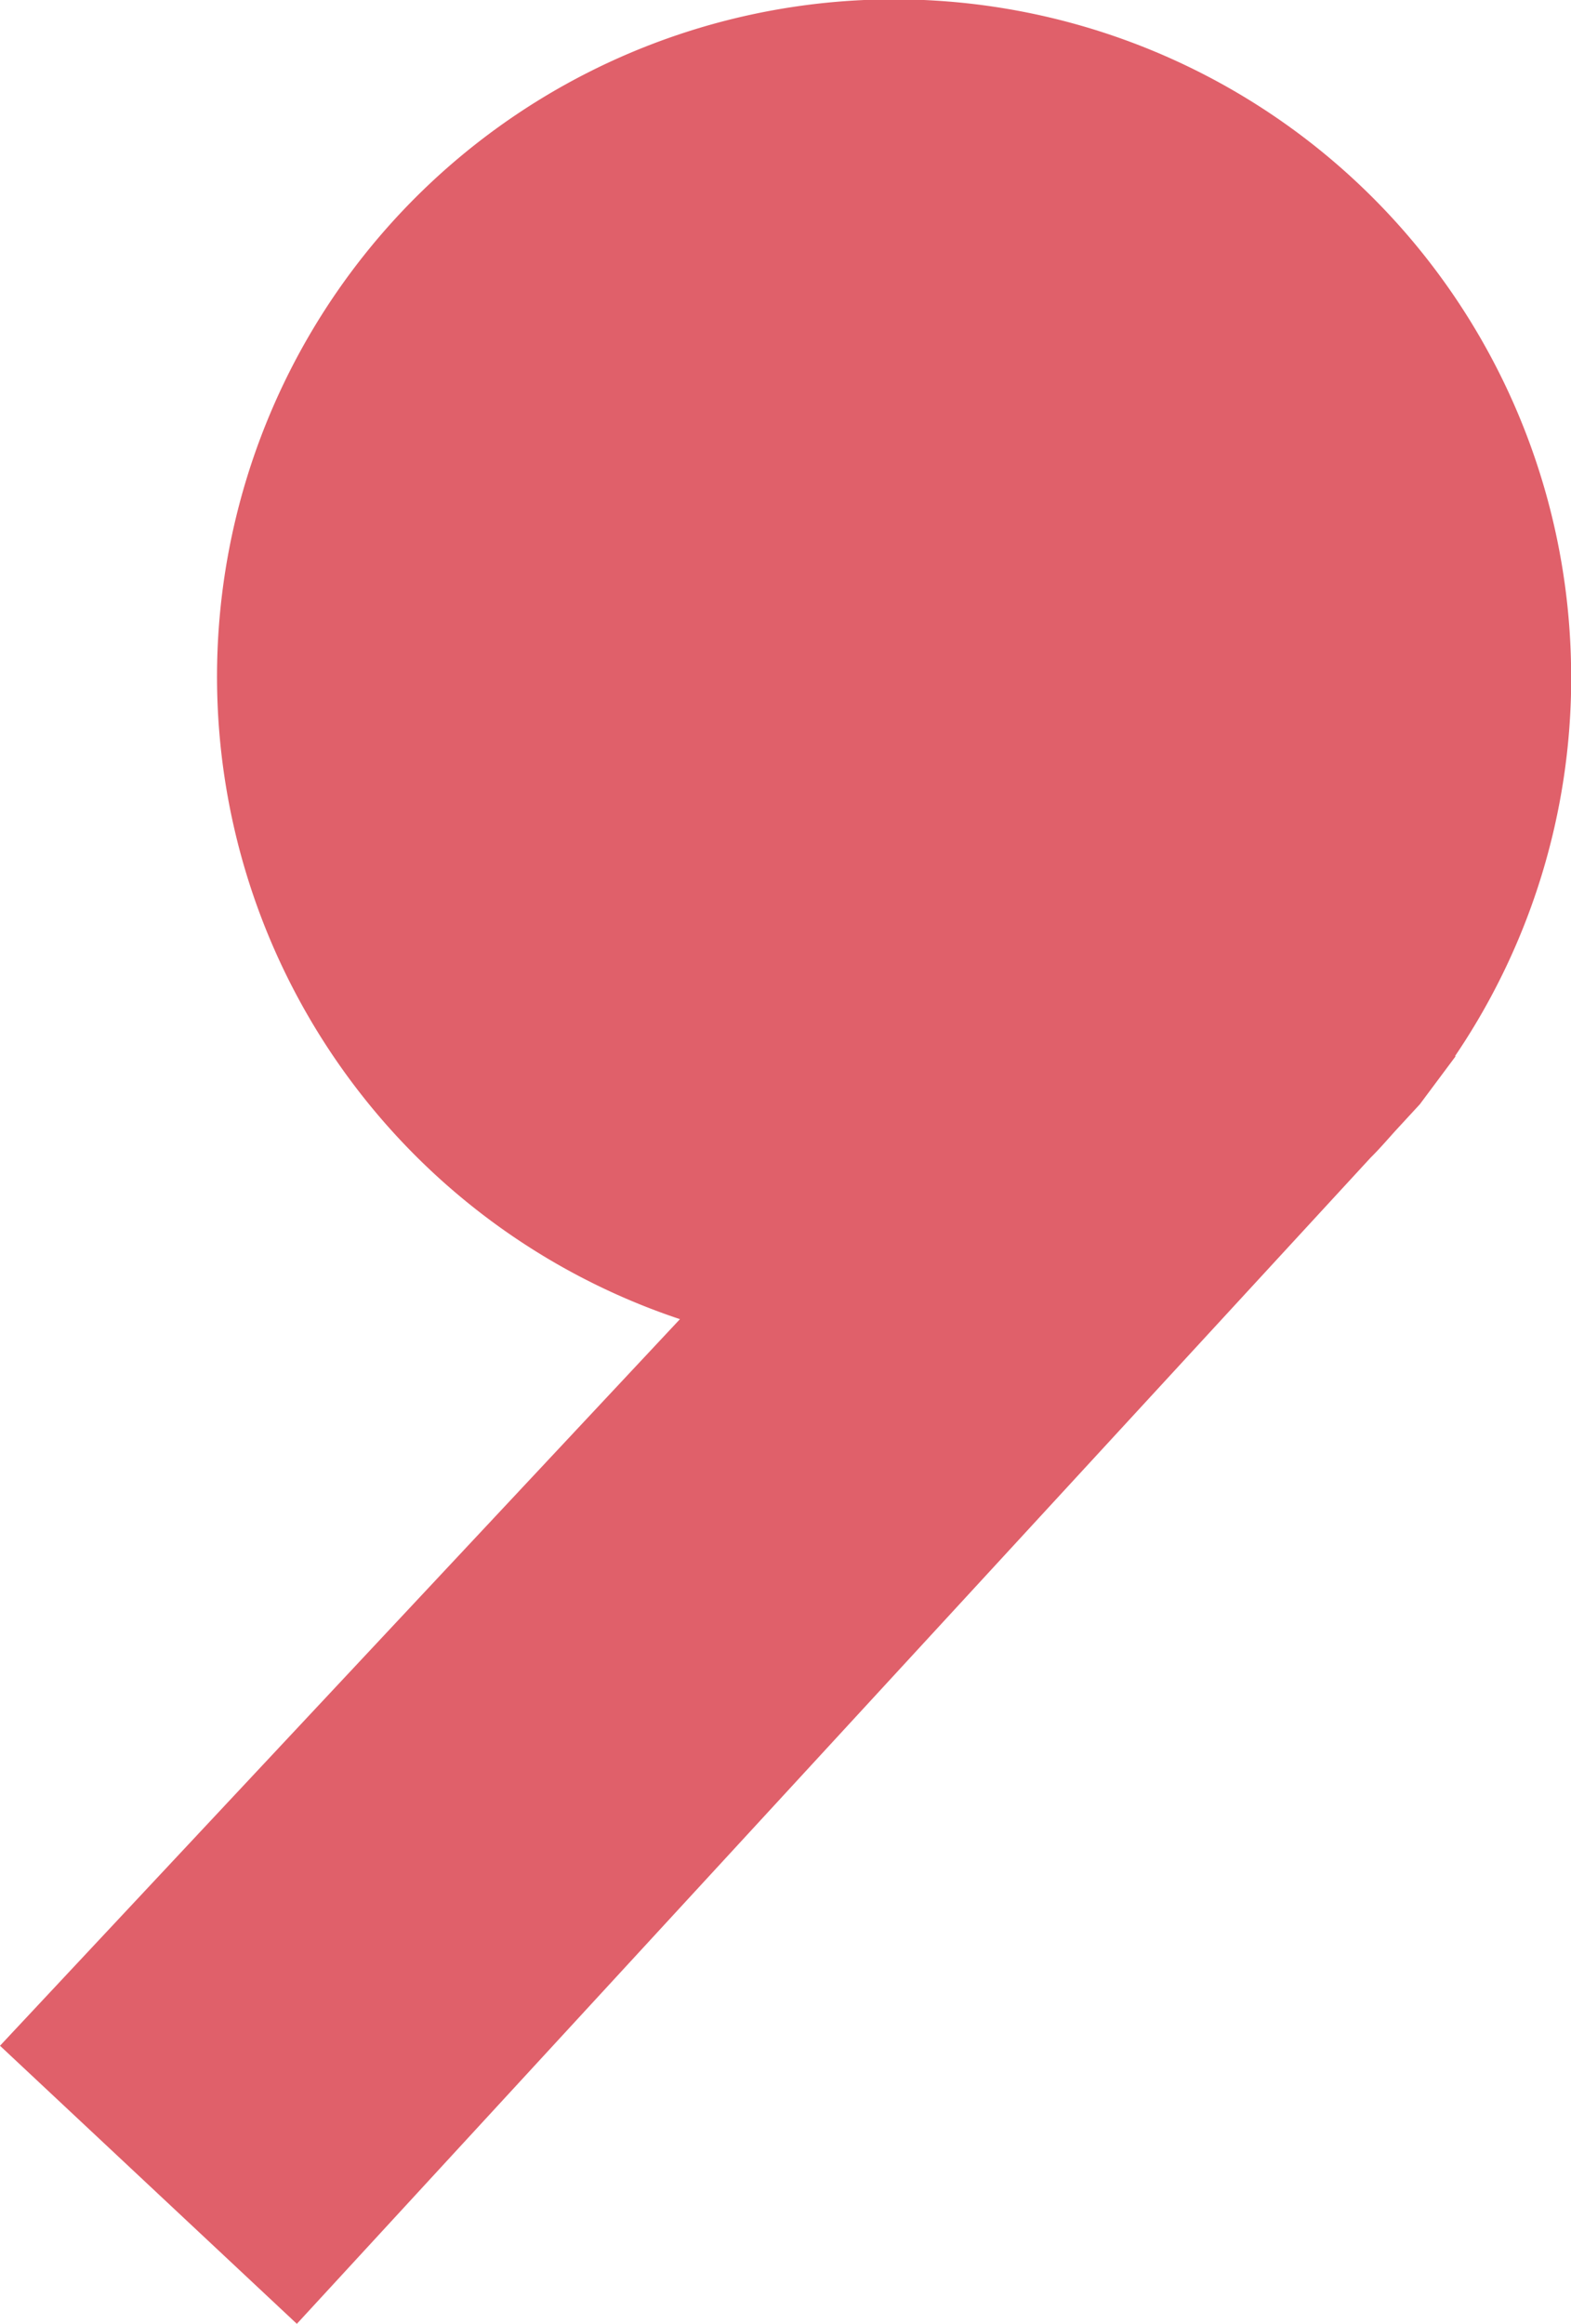 <svg id="Group_223" data-name="Group 223" xmlns="http://www.w3.org/2000/svg" xmlns:xlink="http://www.w3.org/1999/xlink" width="22.317" height="33" viewBox="0 0 22.317 33">
  <defs>
    <clipPath id="clip-path">
      <rect id="Rectangle_26" data-name="Rectangle 26" width="22.317" height="33" fill="#e0606a"/>
    </clipPath>
  </defs>
  <g id="Group_7" data-name="Group 7" transform="translate(0 0)" clip-path="url(#clip-path)">
    <path id="Path_37" data-name="Path 37" d="M22.319,9.617a9.618,9.618,0,1,0-12.66,9.116L0,29.051,4.217,33,19.47,16.44c.129-.127.247-.266.369-.4l.331-.359.507-.68-.006-.006a9.57,9.57,0,0,0,1.649-5.377" transform="translate(0 0)" fill="#e0606a"/>
  </g>
</svg>
